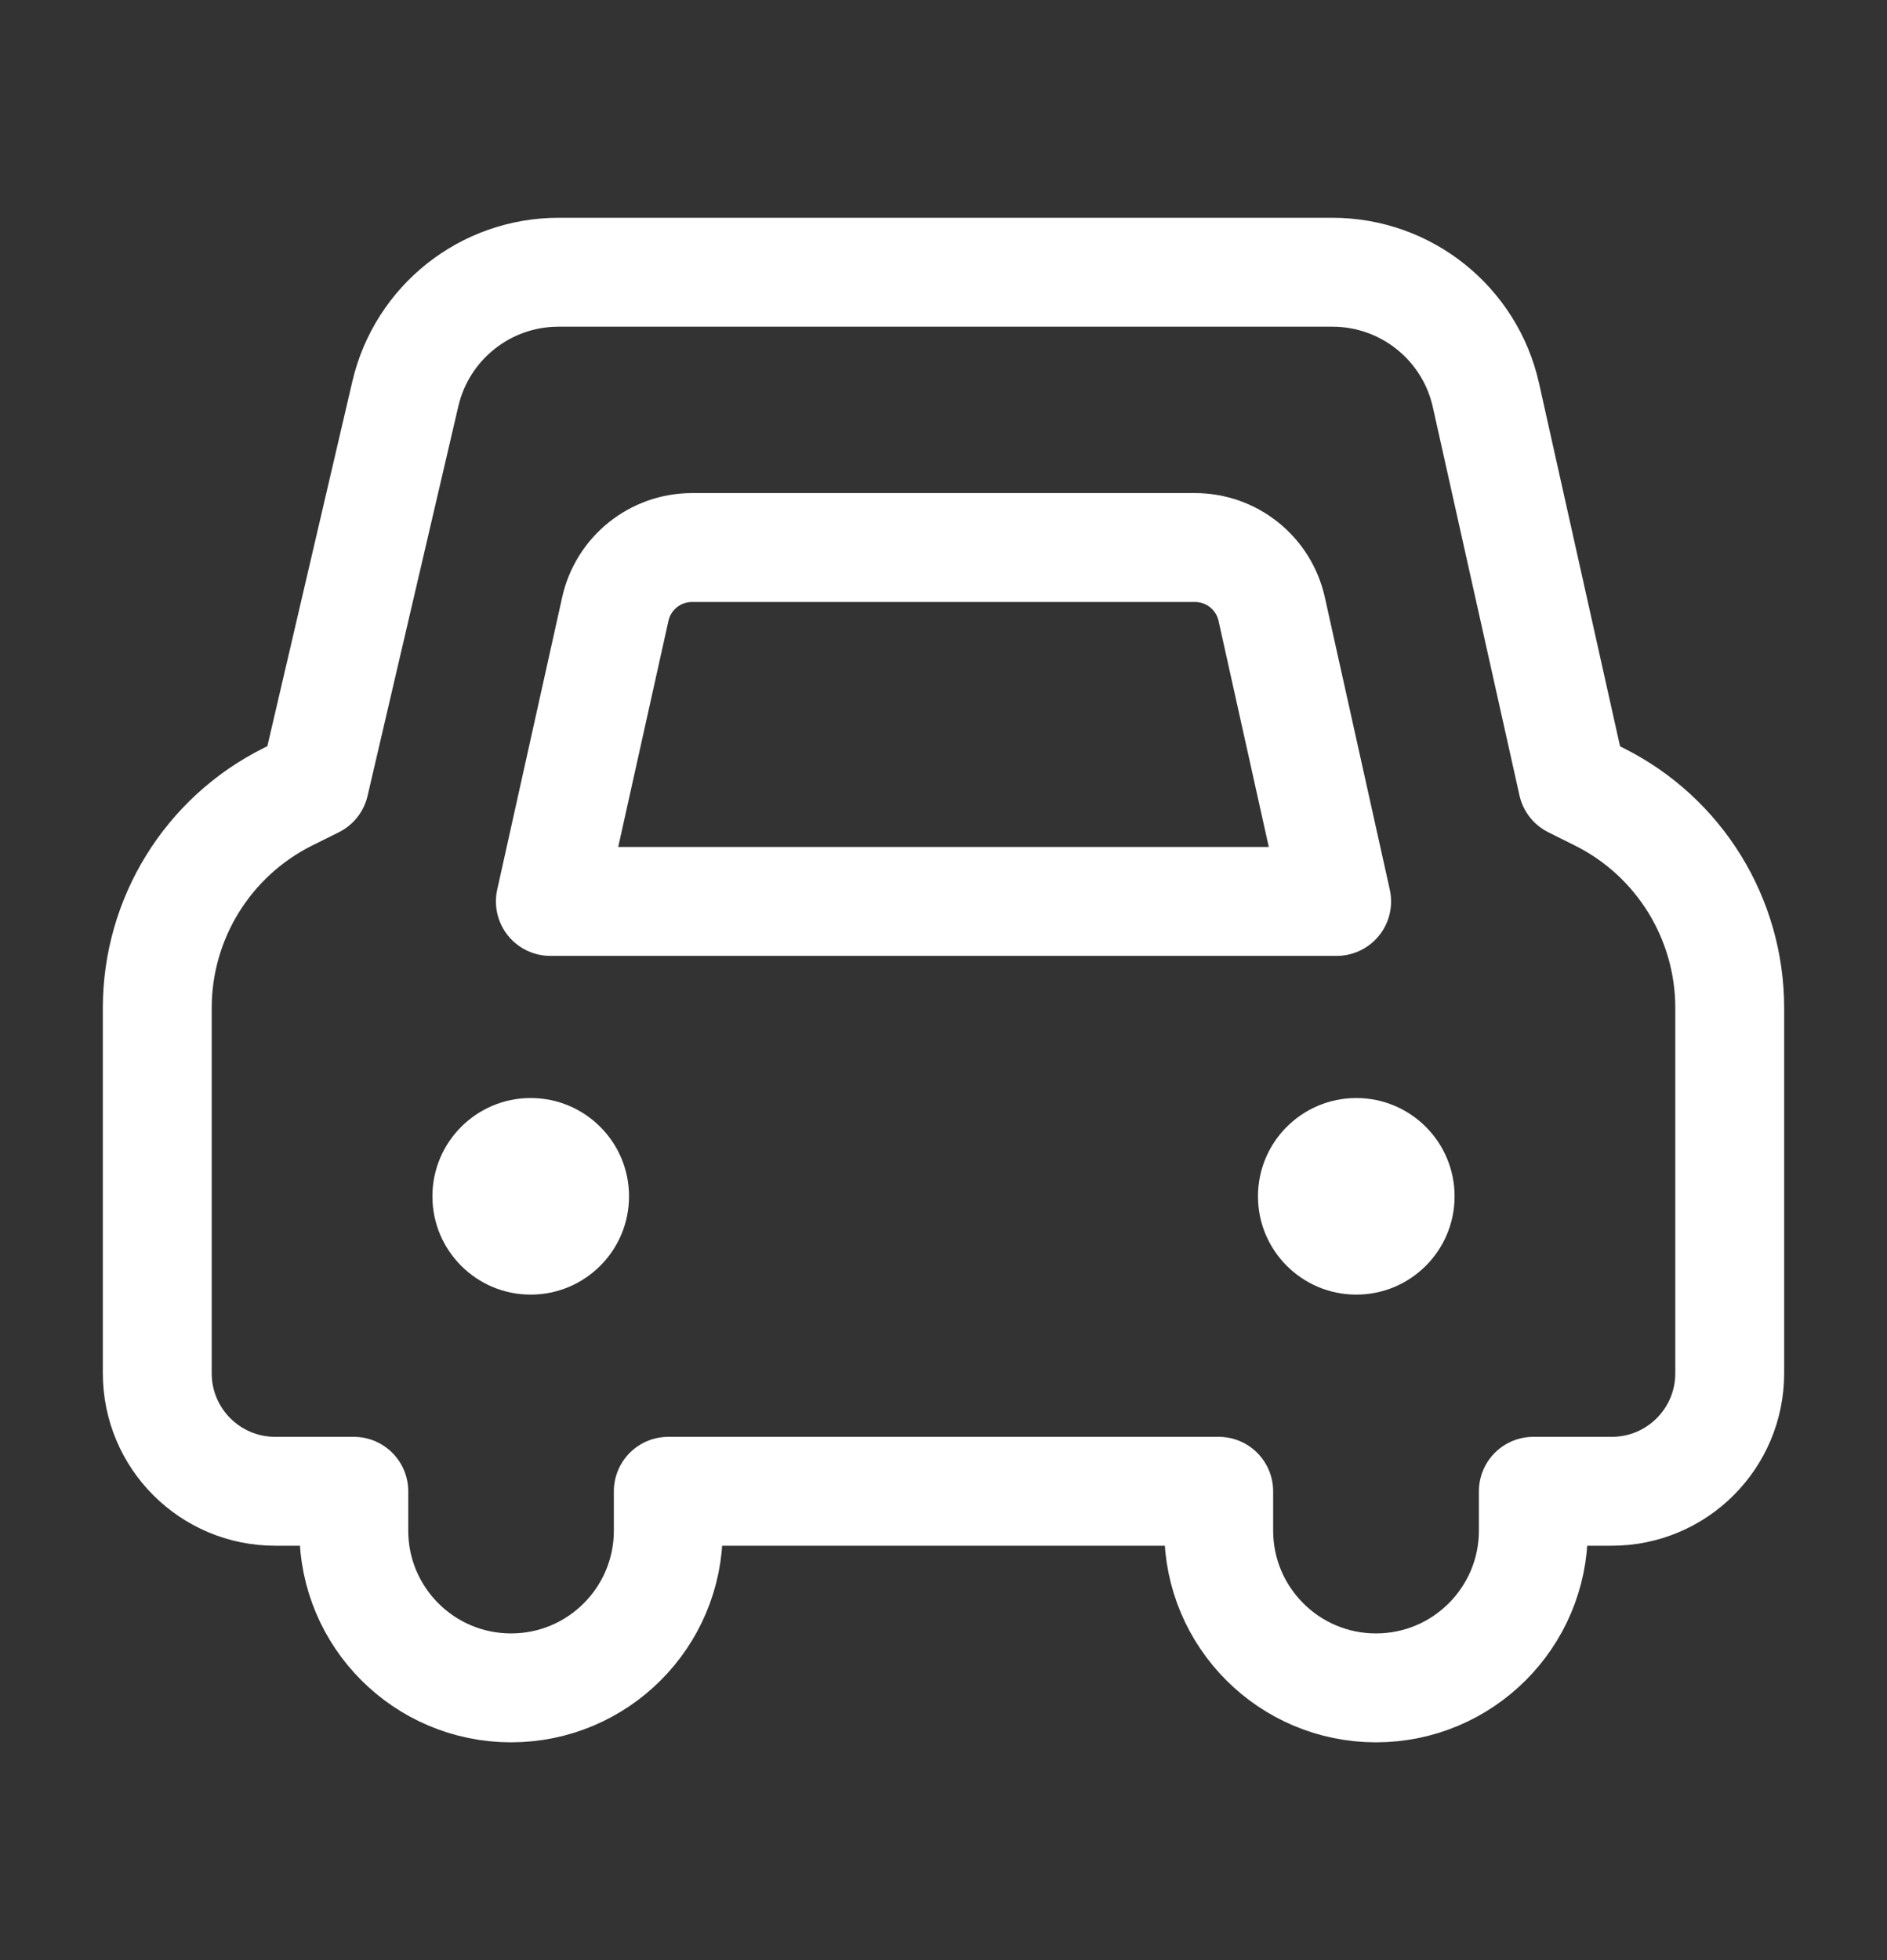 <svg width="26" height="27" viewBox="0 0 26 27" fill="none" xmlns="http://www.w3.org/2000/svg">
<rect x="0" y="0" width="26" height="27" fill="#333333" stroke="none"/>
<path fill-rule="evenodd" clip-rule="evenodd" d="M7.312 17.833C8.06 17.833 8.667 17.227 8.667 16.479C8.667 15.731 8.06 15.125 7.312 15.125C6.565 15.125 5.958 15.731 5.958 16.479C5.958 17.227 6.565 17.833 7.312 17.833Z" fill="white"/>
<path fill-rule="evenodd" clip-rule="evenodd" d="M18.688 17.833C19.435 17.833 20.042 17.227 20.042 16.479C20.042 15.731 19.435 15.125 18.688 15.125C17.94 15.125 17.333 15.731 17.333 16.479C17.333 17.227 17.94 17.833 18.688 17.833Z" fill="white"/>
<path d="M3.792 20.542C2.894 20.542 2.167 19.814 2.167 18.917V13.884C2.167 12.653 2.863 11.527 3.964 10.977L4.334 10.793L5.585 5.425C5.814 4.444 6.688 3.75 7.695 3.75H18.359C19.374 3.75 20.253 4.454 20.474 5.444L21.668 10.793L22.037 10.977C23.138 11.527 23.833 12.653 23.833 13.884V18.917C23.833 19.814 23.106 20.542 22.208 20.542H21.127V21.083C21.127 22.28 20.156 23.25 18.959 23.25C17.763 23.25 16.792 22.28 16.792 21.083V20.542H9.208V21.084C9.208 22.28 8.238 23.25 7.042 23.25C5.845 23.25 4.875 22.28 4.875 21.084V20.542H3.792Z" stroke="white" stroke-width="1.5" stroke-linejoin="round"/>
<path d="M7.583 12.417H18.417L17.522 8.39C17.412 7.894 16.972 7.542 16.464 7.542H9.536C9.028 7.542 8.588 7.894 8.478 8.39L7.583 12.417Z" stroke="white" stroke-width="1.5" stroke-linejoin="round"/>
</svg>
